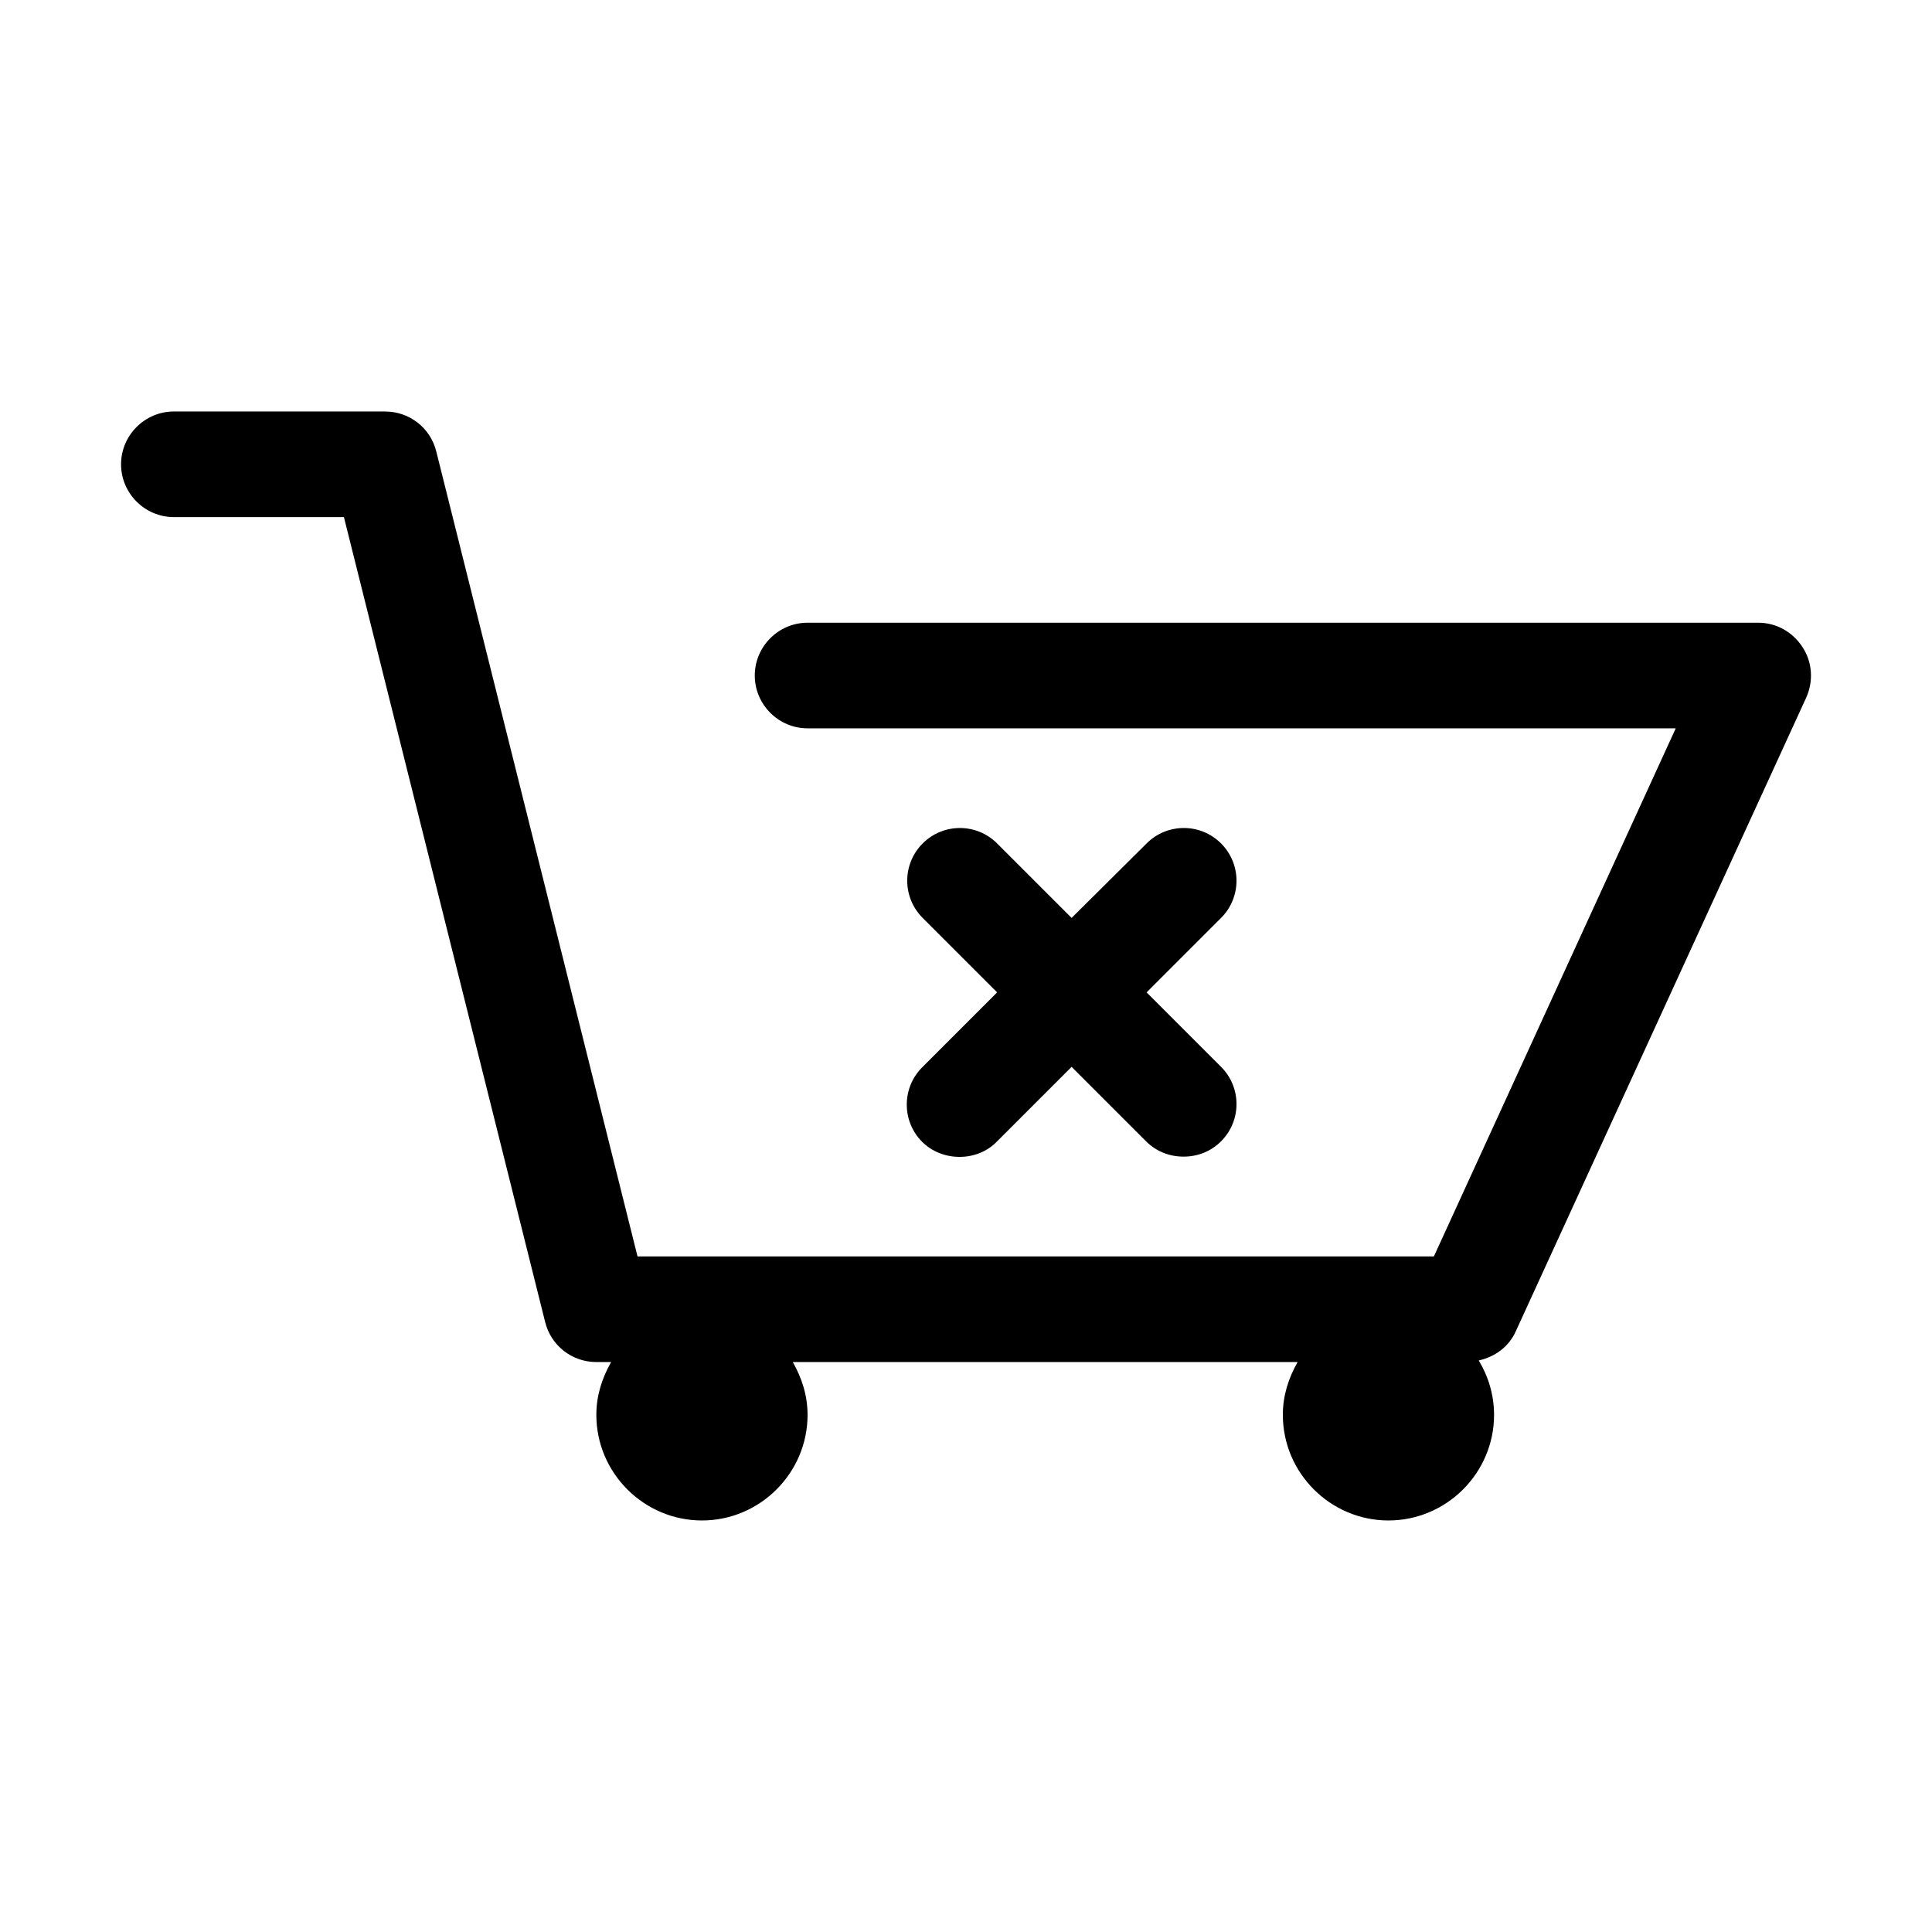 <?xml version="1.0" encoding="UTF-8"?>
<!-- Uploaded to: ICON Repo, www.iconrepo.com, Generator: ICON Repo Mixer Tools -->
<svg fill="#000000" width="800px" height="800px" version="1.1" viewBox="144 144 512 512" xmlns="http://www.w3.org/2000/svg">
 <g>
  <path d="m190.08 281.04h45.062l53.32 213.28c1.539 6.297 7.137 10.637 13.574 10.637h3.918c-2.379 4.199-3.918 8.816-3.918 13.996 0 15.395 12.594 27.988 27.988 27.988 15.395 0 27.988-12.594 27.988-27.988 0-5.18-1.539-9.797-3.918-13.996h133.79c-2.379 4.199-3.918 8.816-3.918 13.996 0 15.395 12.594 27.988 27.988 27.988s27.988-12.594 27.988-27.988c0-5.316-1.539-10.215-4.059-14.414 4.34-0.98 7.977-3.637 9.797-7.695l76.973-167.94c1.961-4.34 1.68-9.375-0.98-13.434-2.656-4.066-6.996-6.445-11.754-6.445h-251.9c-7.695 0-13.996 6.297-13.996 13.996 0 7.695 6.297 13.996 13.996 13.996h230.07l-64.098 139.95h-211.04l-53.32-213.28c-1.539-6.301-7.137-10.637-13.574-10.637h-55.98c-7.695 0-13.996 6.297-13.996 13.996 0 7.695 6.297 13.992 13.996 13.992zm321.88 230.91v6.996zm-181.93 0v6.996z"/>
  <path d="m388.38 446.6c5.316 5.316 14.555 5.316 19.734 0l19.871-19.875 19.734 19.734c2.66 2.66 6.156 4.059 9.938 4.059 3.777 0 7.277-1.398 9.938-4.059 5.457-5.457 5.457-14.273 0-19.734l-19.734-19.734 19.734-19.734c5.457-5.457 5.457-14.273 0-19.734-5.457-5.457-14.273-5.457-19.734 0l-19.875 19.738-19.734-19.734c-5.457-5.457-14.273-5.457-19.734 0-5.457 5.457-5.457 14.273 0 19.734l19.734 19.734-19.734 19.734c-5.594 5.457-5.594 14.414-0.137 19.871z"/>
 </g>
</svg>